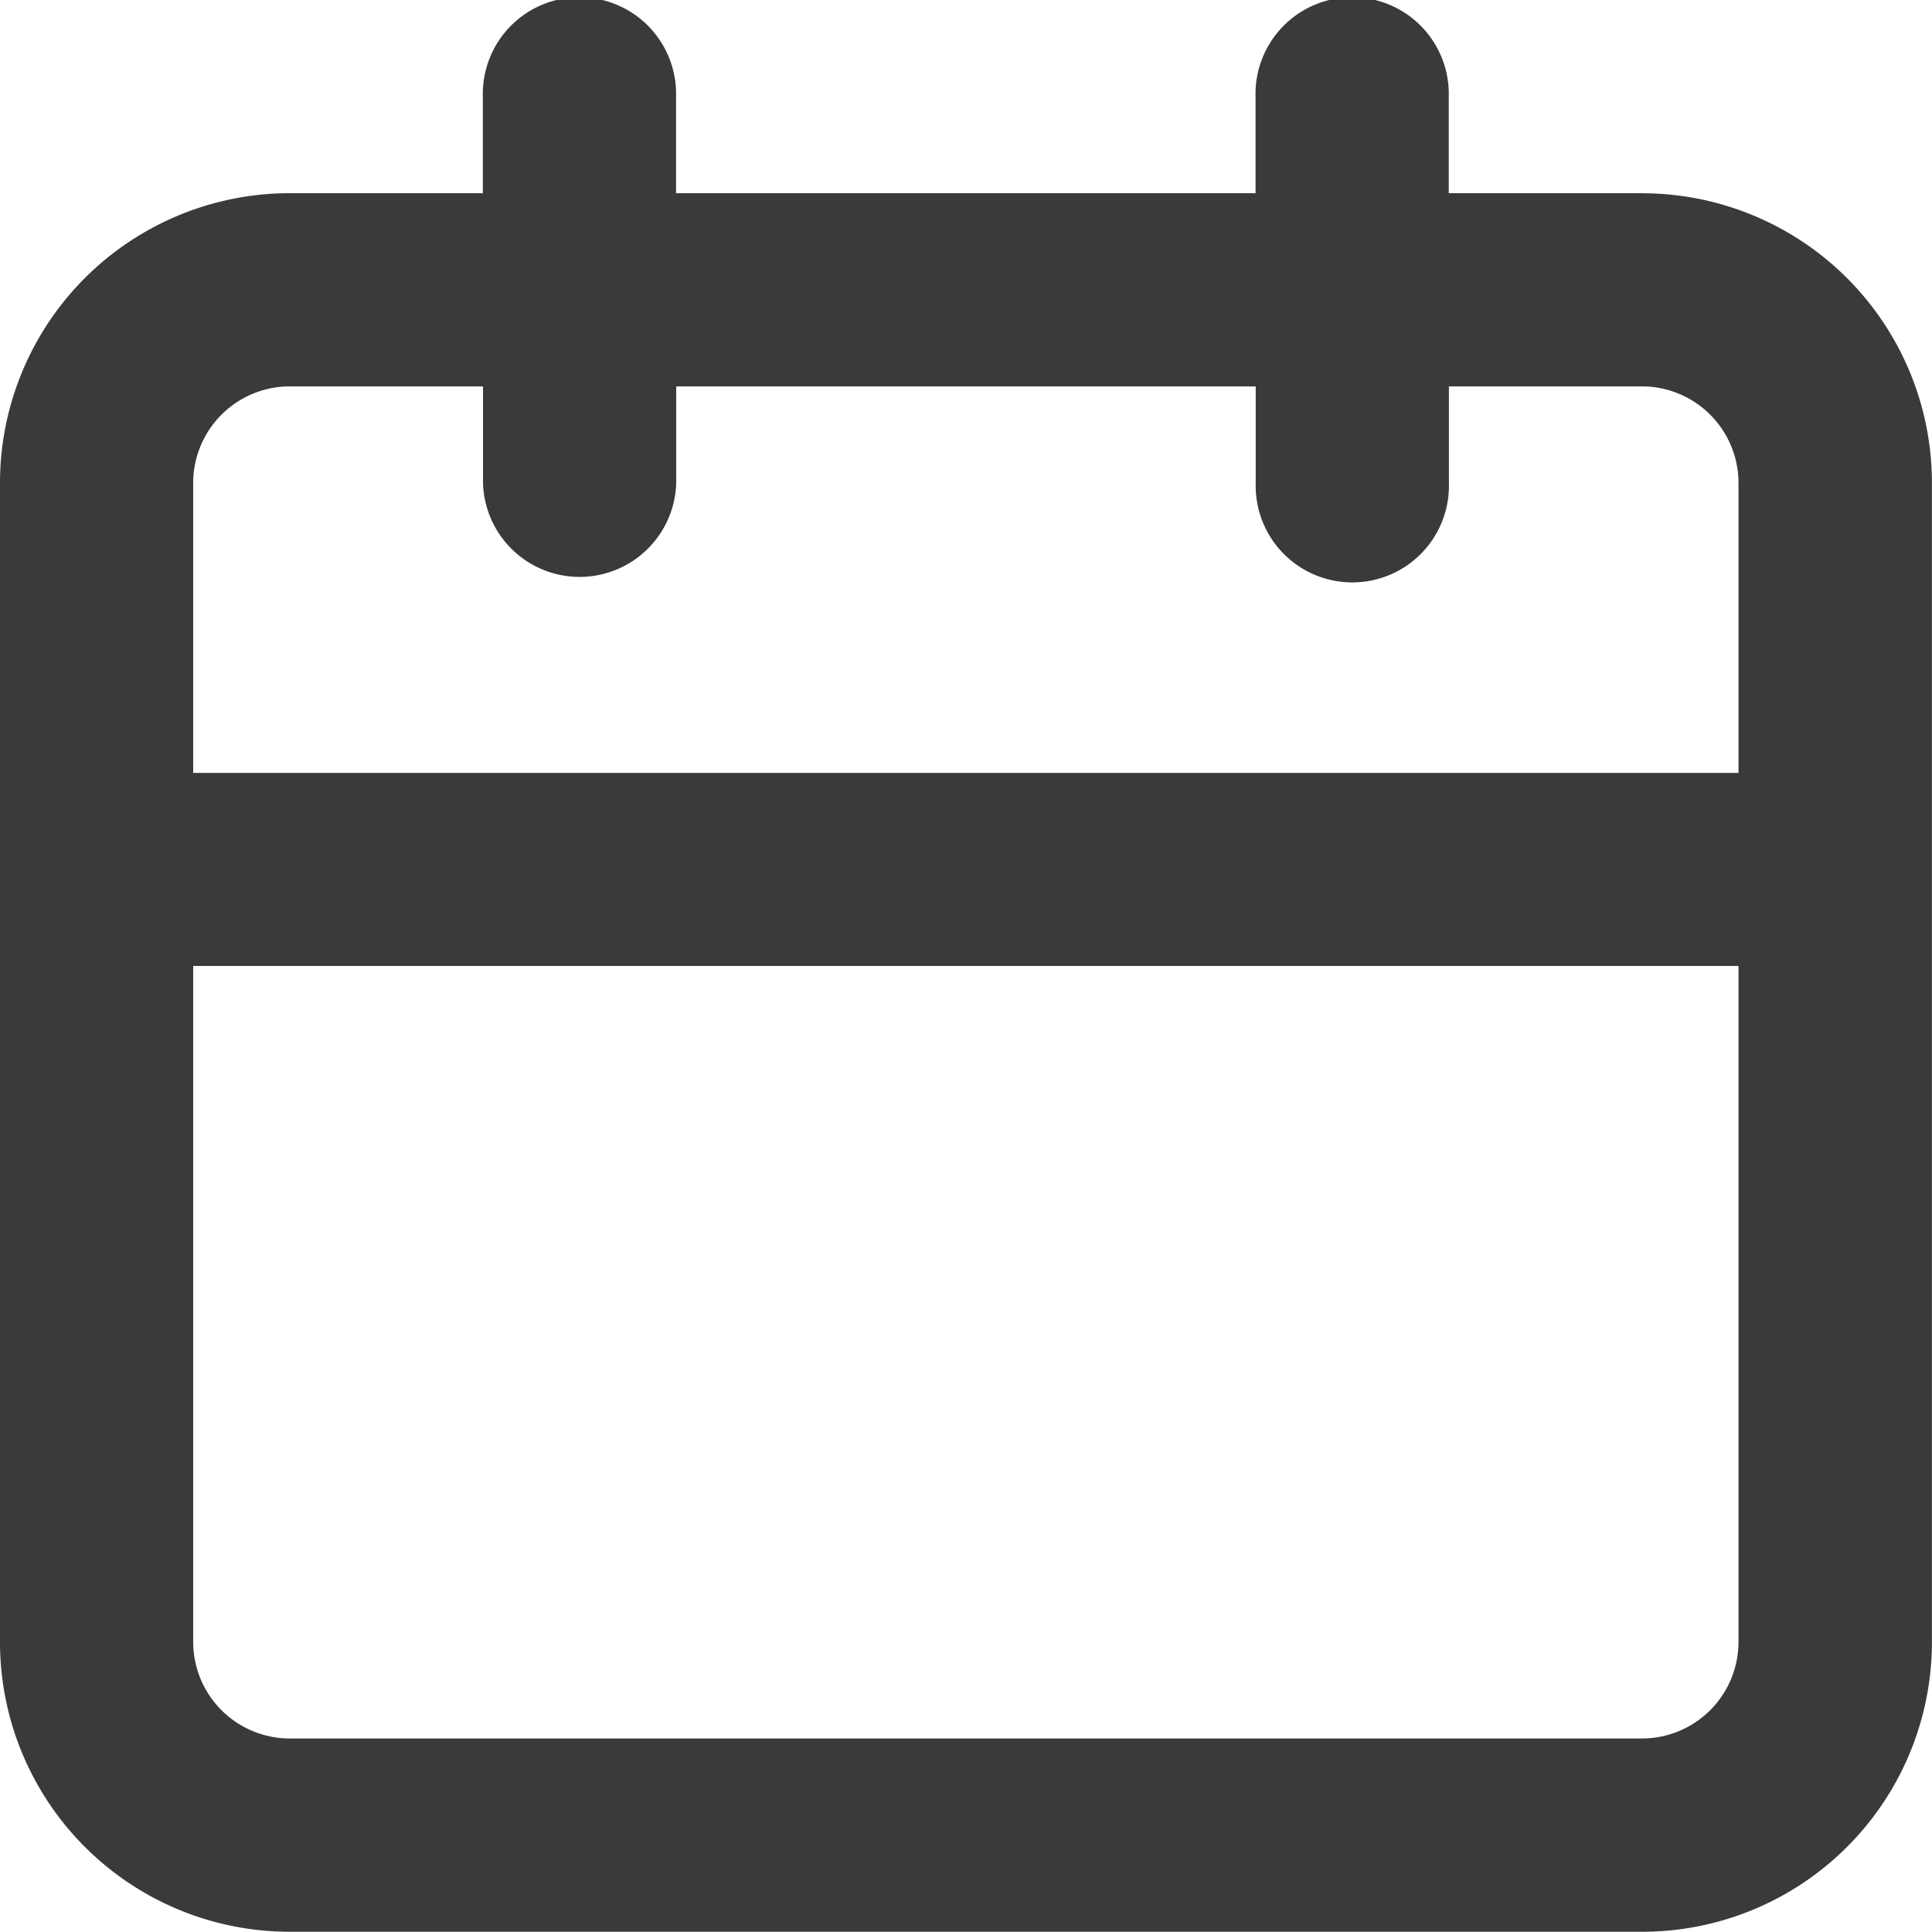 <svg xmlns="http://www.w3.org/2000/svg" width="24.671" height="24.671" viewBox="0 0 24.671 24.671">
  <path id="Path_20422" data-name="Path 20422" d="M22.97,4.467H20.5V3.234a1.234,1.234,0,1,0-2.467,0V4.467h-7.4V3.234a1.234,1.234,0,1,0-2.467,0V4.467H5.7A3.7,3.7,0,0,0,2,8.168v14.8a3.7,3.7,0,0,0,3.7,3.7H22.97a3.7,3.7,0,0,0,3.7-3.7V8.168a3.7,3.7,0,0,0-3.7-3.7ZM24.2,22.97A1.234,1.234,0,0,1,22.97,24.2H5.7A1.234,1.234,0,0,1,4.467,22.97V14.335H24.2Zm0-11.1H4.467v-3.7A1.234,1.234,0,0,1,5.7,6.934H8.168V8.168a1.234,1.234,0,0,0,2.467,0V6.934h7.4V8.168a1.234,1.234,0,1,0,2.467,0V6.934H22.97A1.234,1.234,0,0,1,24.2,8.168Z" transform="translate(-2 -2)" fill="#3a3a3a"/>
</svg>
